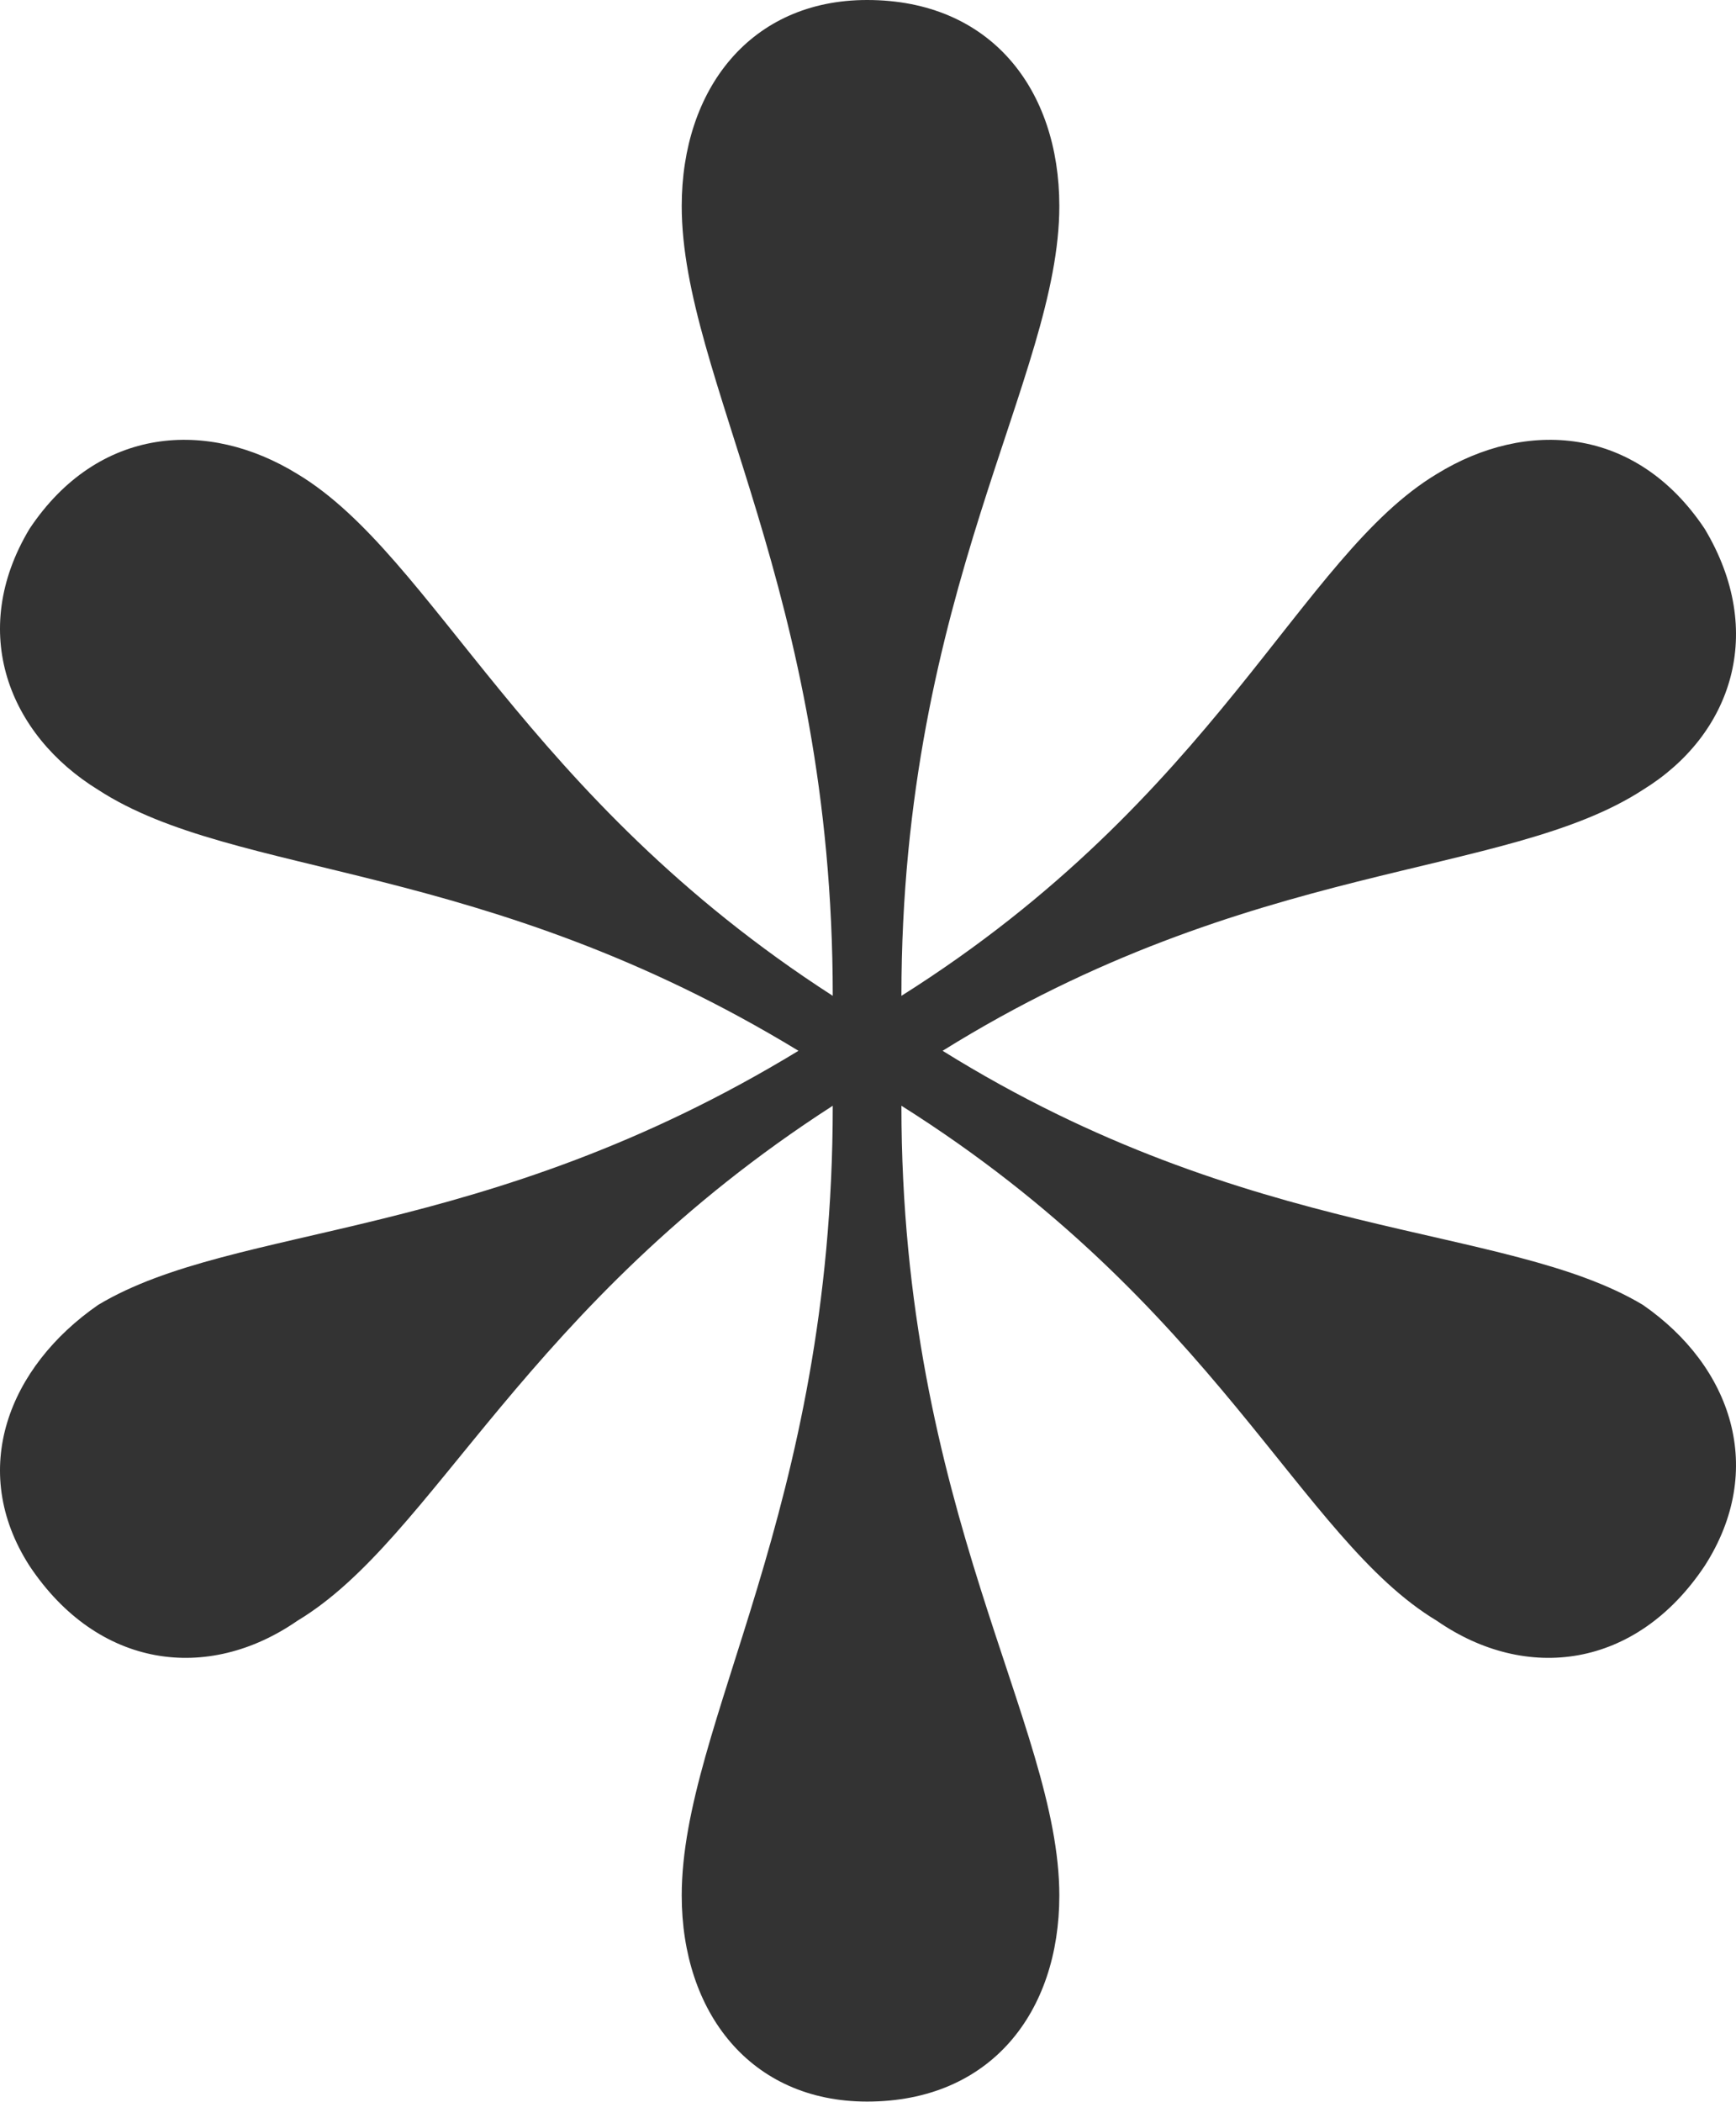 <?xml version="1.0" encoding="UTF-8"?> <svg xmlns="http://www.w3.org/2000/svg" width="76" height="92" viewBox="0 0 76 92" fill="none"> <path d="M37.96 0C32.851 0 29.845 3.907 29.845 9.017C29.845 16.531 36.457 25.848 36.457 43.581C22.932 34.865 19.025 24.346 13.014 20.739C9.106 18.334 4.297 18.635 1.292 23.143C-1.414 27.652 0.39 32.16 4.297 34.565C10.308 38.472 21.129 37.57 34.955 45.986C21.129 54.402 10.308 53.5 4.297 57.107C0.39 59.812 -1.414 64.32 1.292 68.528C4.297 73.037 9.106 73.638 13.014 70.933C19.025 67.326 22.932 57.107 36.457 48.391C36.457 66.124 29.845 75.441 29.845 82.955C29.845 88.065 32.851 91.972 37.96 91.972C43.37 91.972 46.376 88.065 46.376 82.955C46.376 75.441 39.463 66.124 39.463 48.391C53.289 57.107 56.895 67.326 62.907 70.933C66.814 73.638 71.623 73.037 74.629 68.528C77.334 64.32 75.831 59.812 71.924 57.107C65.912 53.5 54.792 54.402 41.266 45.986C54.792 37.57 65.912 38.472 71.924 34.565C75.831 32.16 77.334 27.652 74.629 23.143C71.623 18.635 66.814 18.334 62.907 20.739C56.895 24.346 53.289 34.865 39.463 43.581C39.463 25.848 46.376 16.531 46.376 9.017C46.376 3.907 43.37 0 37.96 0Z" fill="#333333"></path> </svg> 